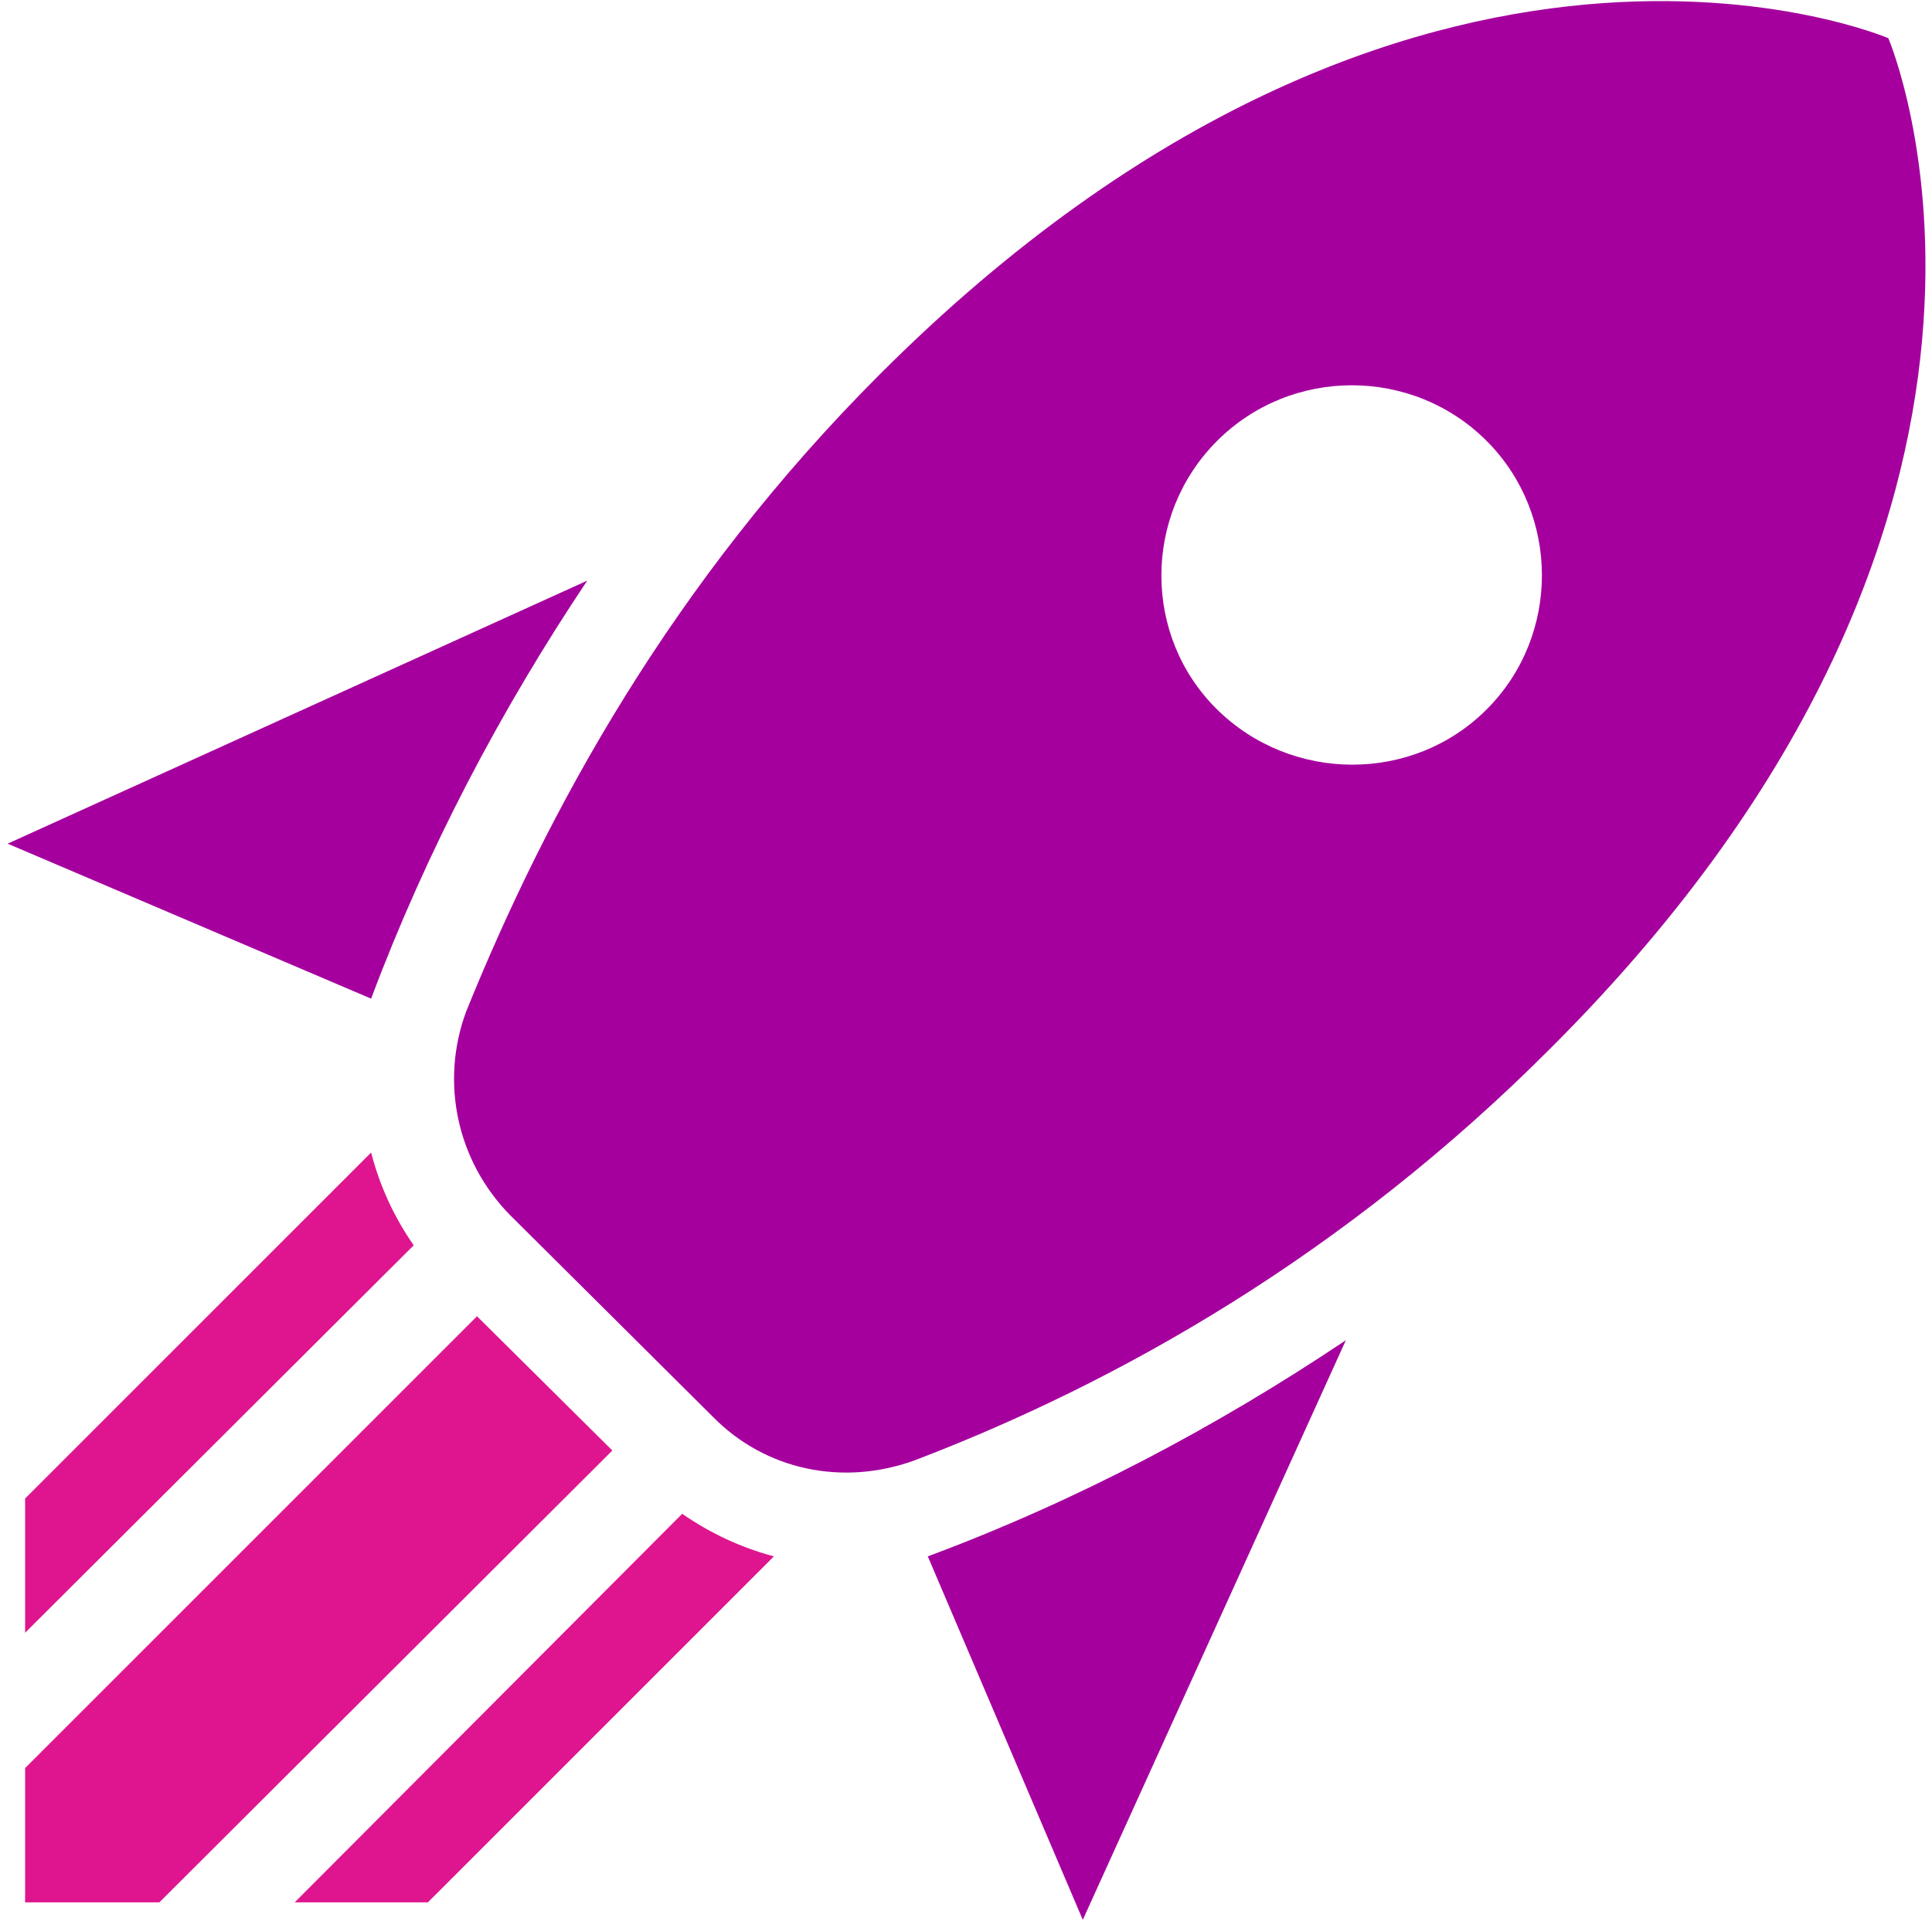 <?xml version="1.0" encoding="UTF-8"?> <svg xmlns="http://www.w3.org/2000/svg" width="177" height="176" viewBox="0 0 177 176" fill="none"><path fill-rule="evenodd" clip-rule="evenodd" d="M173 3.5C173 3.5 129.9 -15 80.6 34.3C61.5 53.4 50.1 74.4 42.7 92.7C40.3 99.2 41.9 106.4 46.7 111.3L65.3 129.8C70.1 134.7 77.2 136.2 83.8 133.8C102.4 126.7 123.2 115 142.2 95.9C191.5 46.6 173 3.5 173 3.5ZM111.5 40.4C104.7 47.2 104.7 58.3 111.5 65C118.3 71.7 129.4 71.8 136.2 65C143 58.2 142.9 47.1 136.2 40.4C129.4 33.6 118.3 33.6 111.5 40.4Z" fill="#A5009E"></path><path fill-rule="evenodd" clip-rule="evenodd" d="M34 91.5L0.7 77.3L53.8 53.2C45.9 65 39.1 77.9 34 91.5Z" fill="#A5009E"></path><path fill-rule="evenodd" clip-rule="evenodd" d="M99.2 175.9L85 142.6C98.7 137.5 111.5 130.7 123.3 122.8L99.2 175.9Z" fill="#A5009E"></path><path fill-rule="evenodd" clip-rule="evenodd" d="M39.2 174.3L70.9 142.6C67.9 141.8 65.1 140.5 62.5 138.7L27 174.3H39.3H39.2Z" fill="#DE158E"></path><path fill-rule="evenodd" clip-rule="evenodd" d="M2.3 174.3H14.6L56.1 132.9L43.7 120.6L2.3 162V174.3Z" fill="#DE158E"></path><path fill-rule="evenodd" clip-rule="evenodd" d="M2.3 149.6L37.9 114.1C36.1 111.5 34.8 108.7 34 105.6L2.3 137.3V149.6Z" fill="#DE158E"></path></svg> 